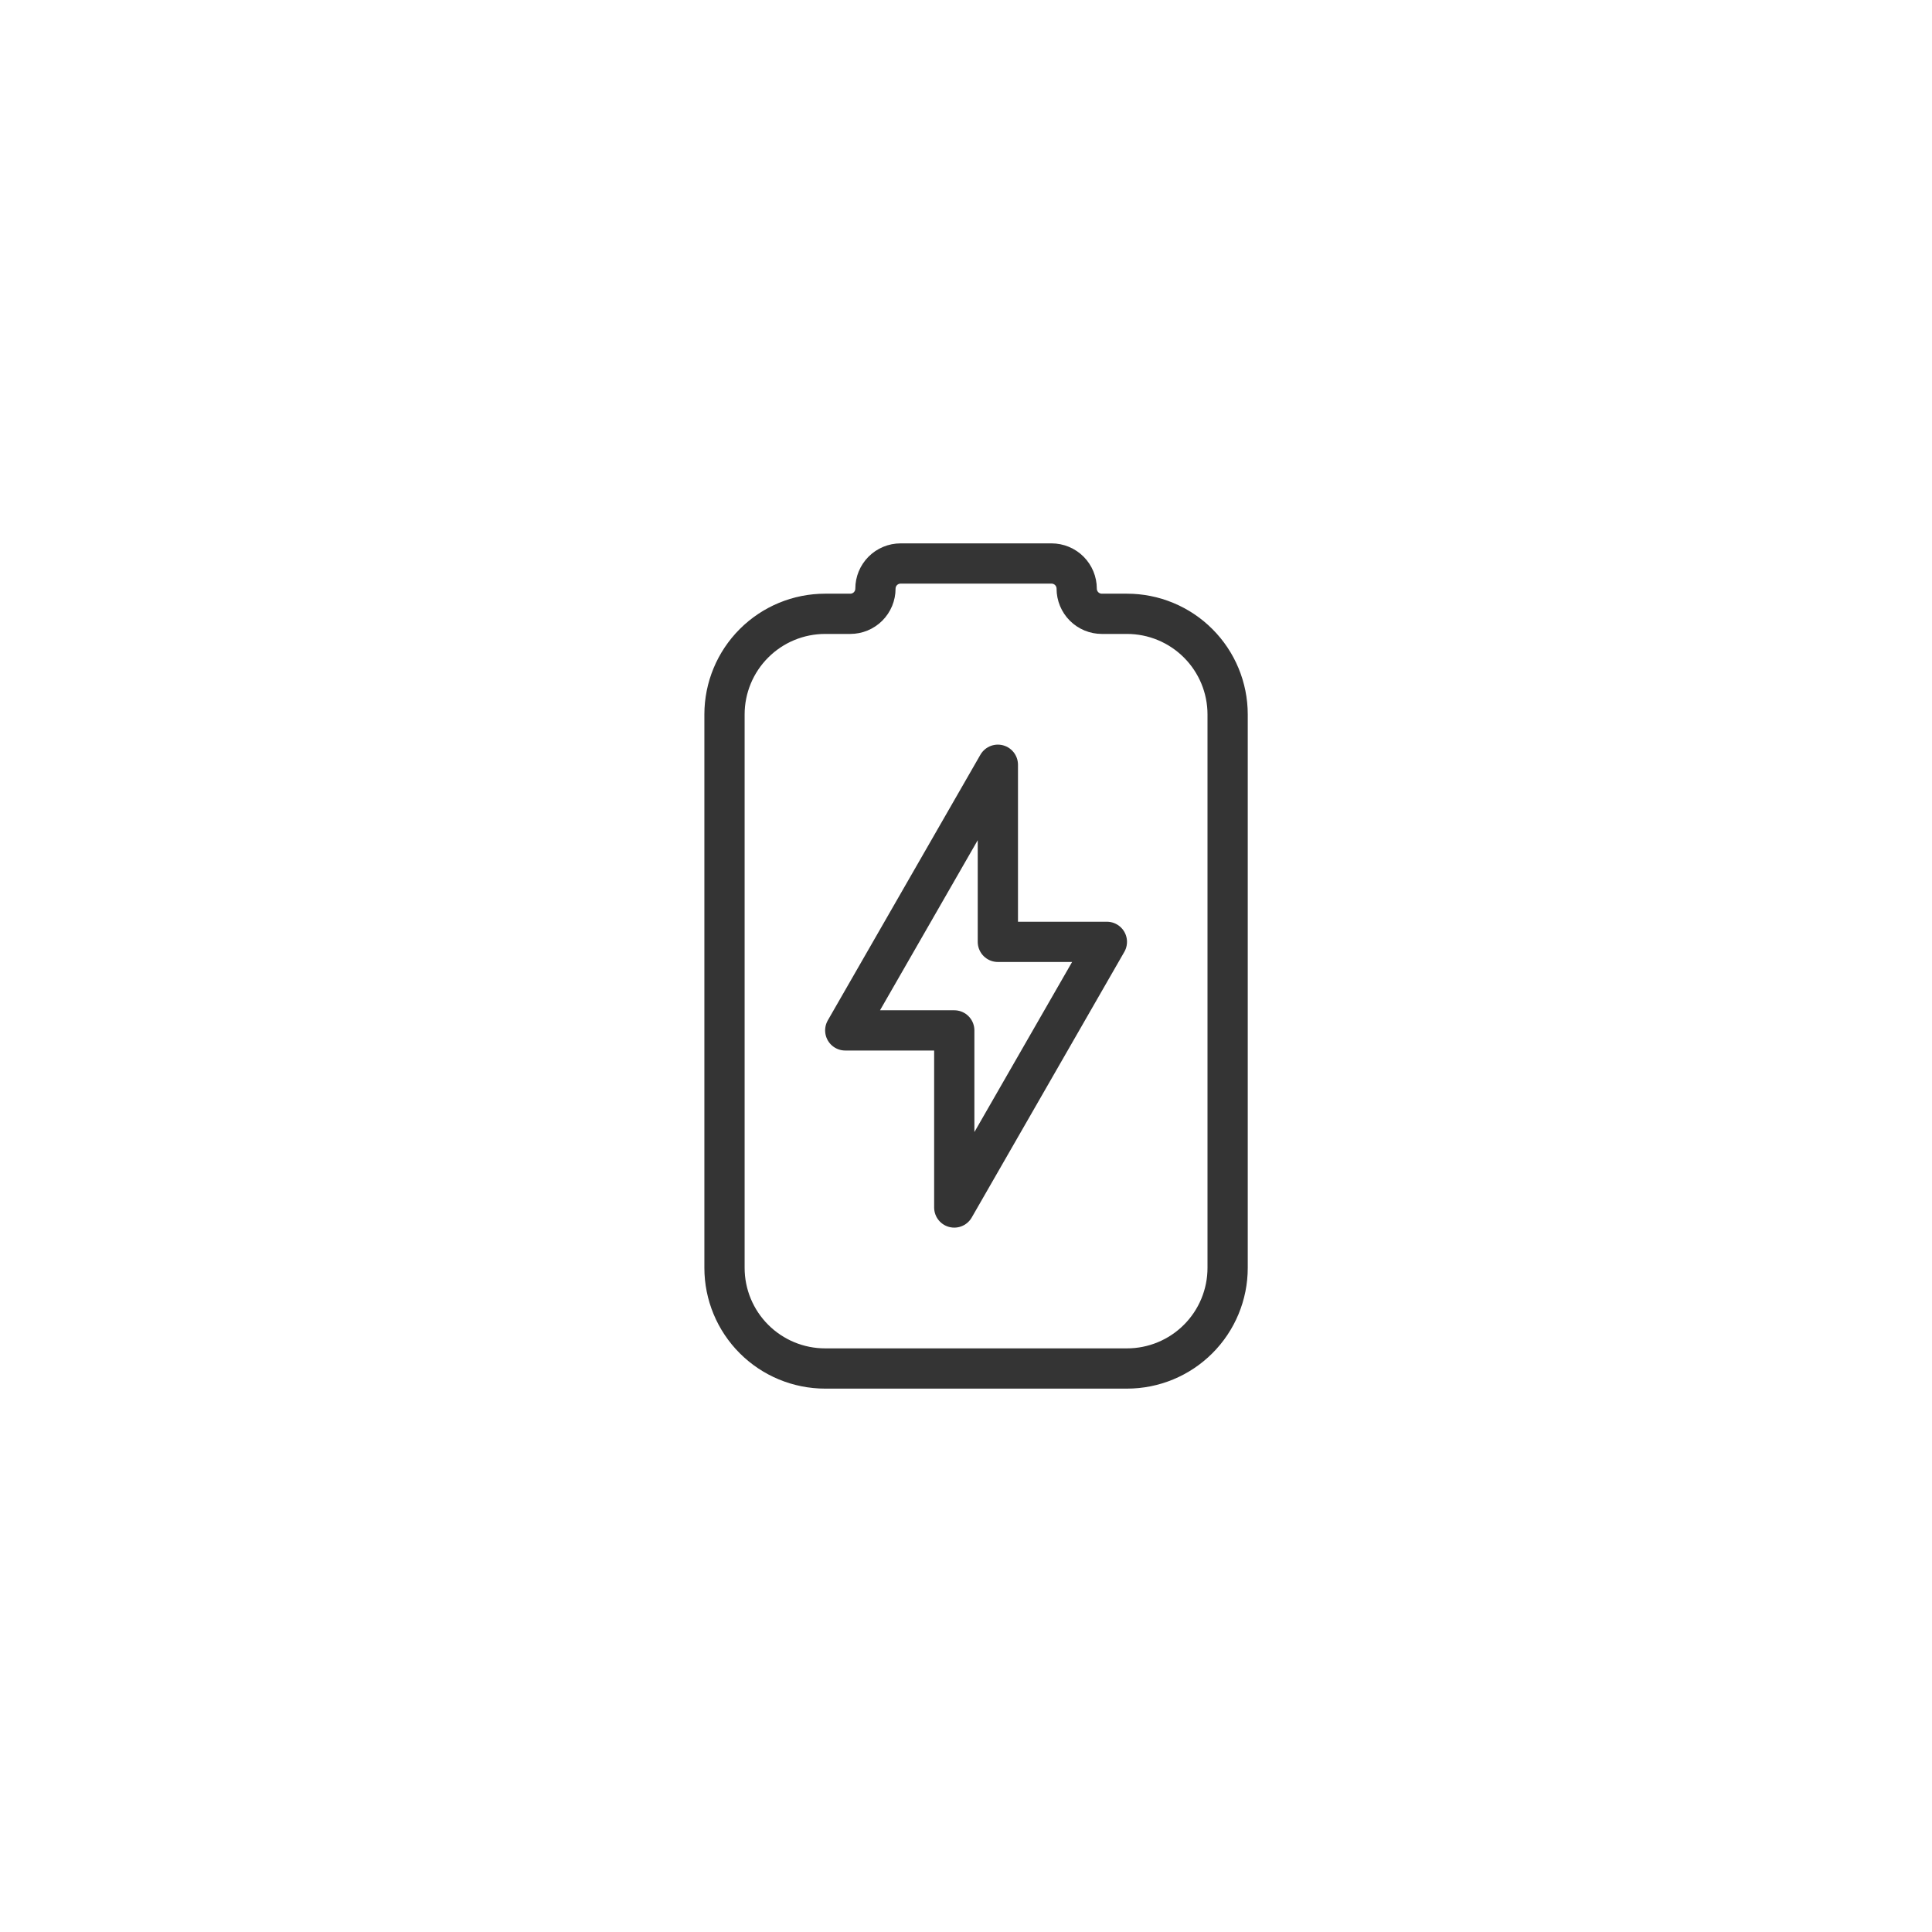 <svg width="96" height="96" viewBox="0 0 96 96" fill="none" xmlns="http://www.w3.org/2000/svg">
<path d="M36 63V35.5C36 34.174 36.527 32.902 37.465 31.965C38.402 31.027 39.674 30.5 41 30.5H42.25C42.581 30.5 42.9 30.368 43.134 30.134C43.368 29.899 43.5 29.581 43.5 29.25C43.5 28.919 43.632 28.601 43.866 28.366C44.1 28.132 44.419 28 44.75 28H52.25C52.581 28 52.9 28.132 53.134 28.366C53.368 28.601 53.5 28.919 53.5 29.25C53.5 29.581 53.632 29.899 53.866 30.134C54.1 30.368 54.419 30.5 54.75 30.5H56C57.326 30.5 58.598 31.027 59.535 31.965C60.473 32.902 61 34.174 61 35.5V63C61 64.326 60.473 65.598 59.535 66.535C58.598 67.473 57.326 68 56 68H41C39.674 68 38.402 67.473 37.465 66.535C36.527 65.598 36 64.326 36 63Z" stroke="#343434" stroke-width="2" stroke-linejoin="round"/>
<path d="M42 51.2L49.583 38V46.8H55L47.417 60V51.2H42Z" stroke="#343434" stroke-width="2" stroke-linejoin="round"/>
</svg>
